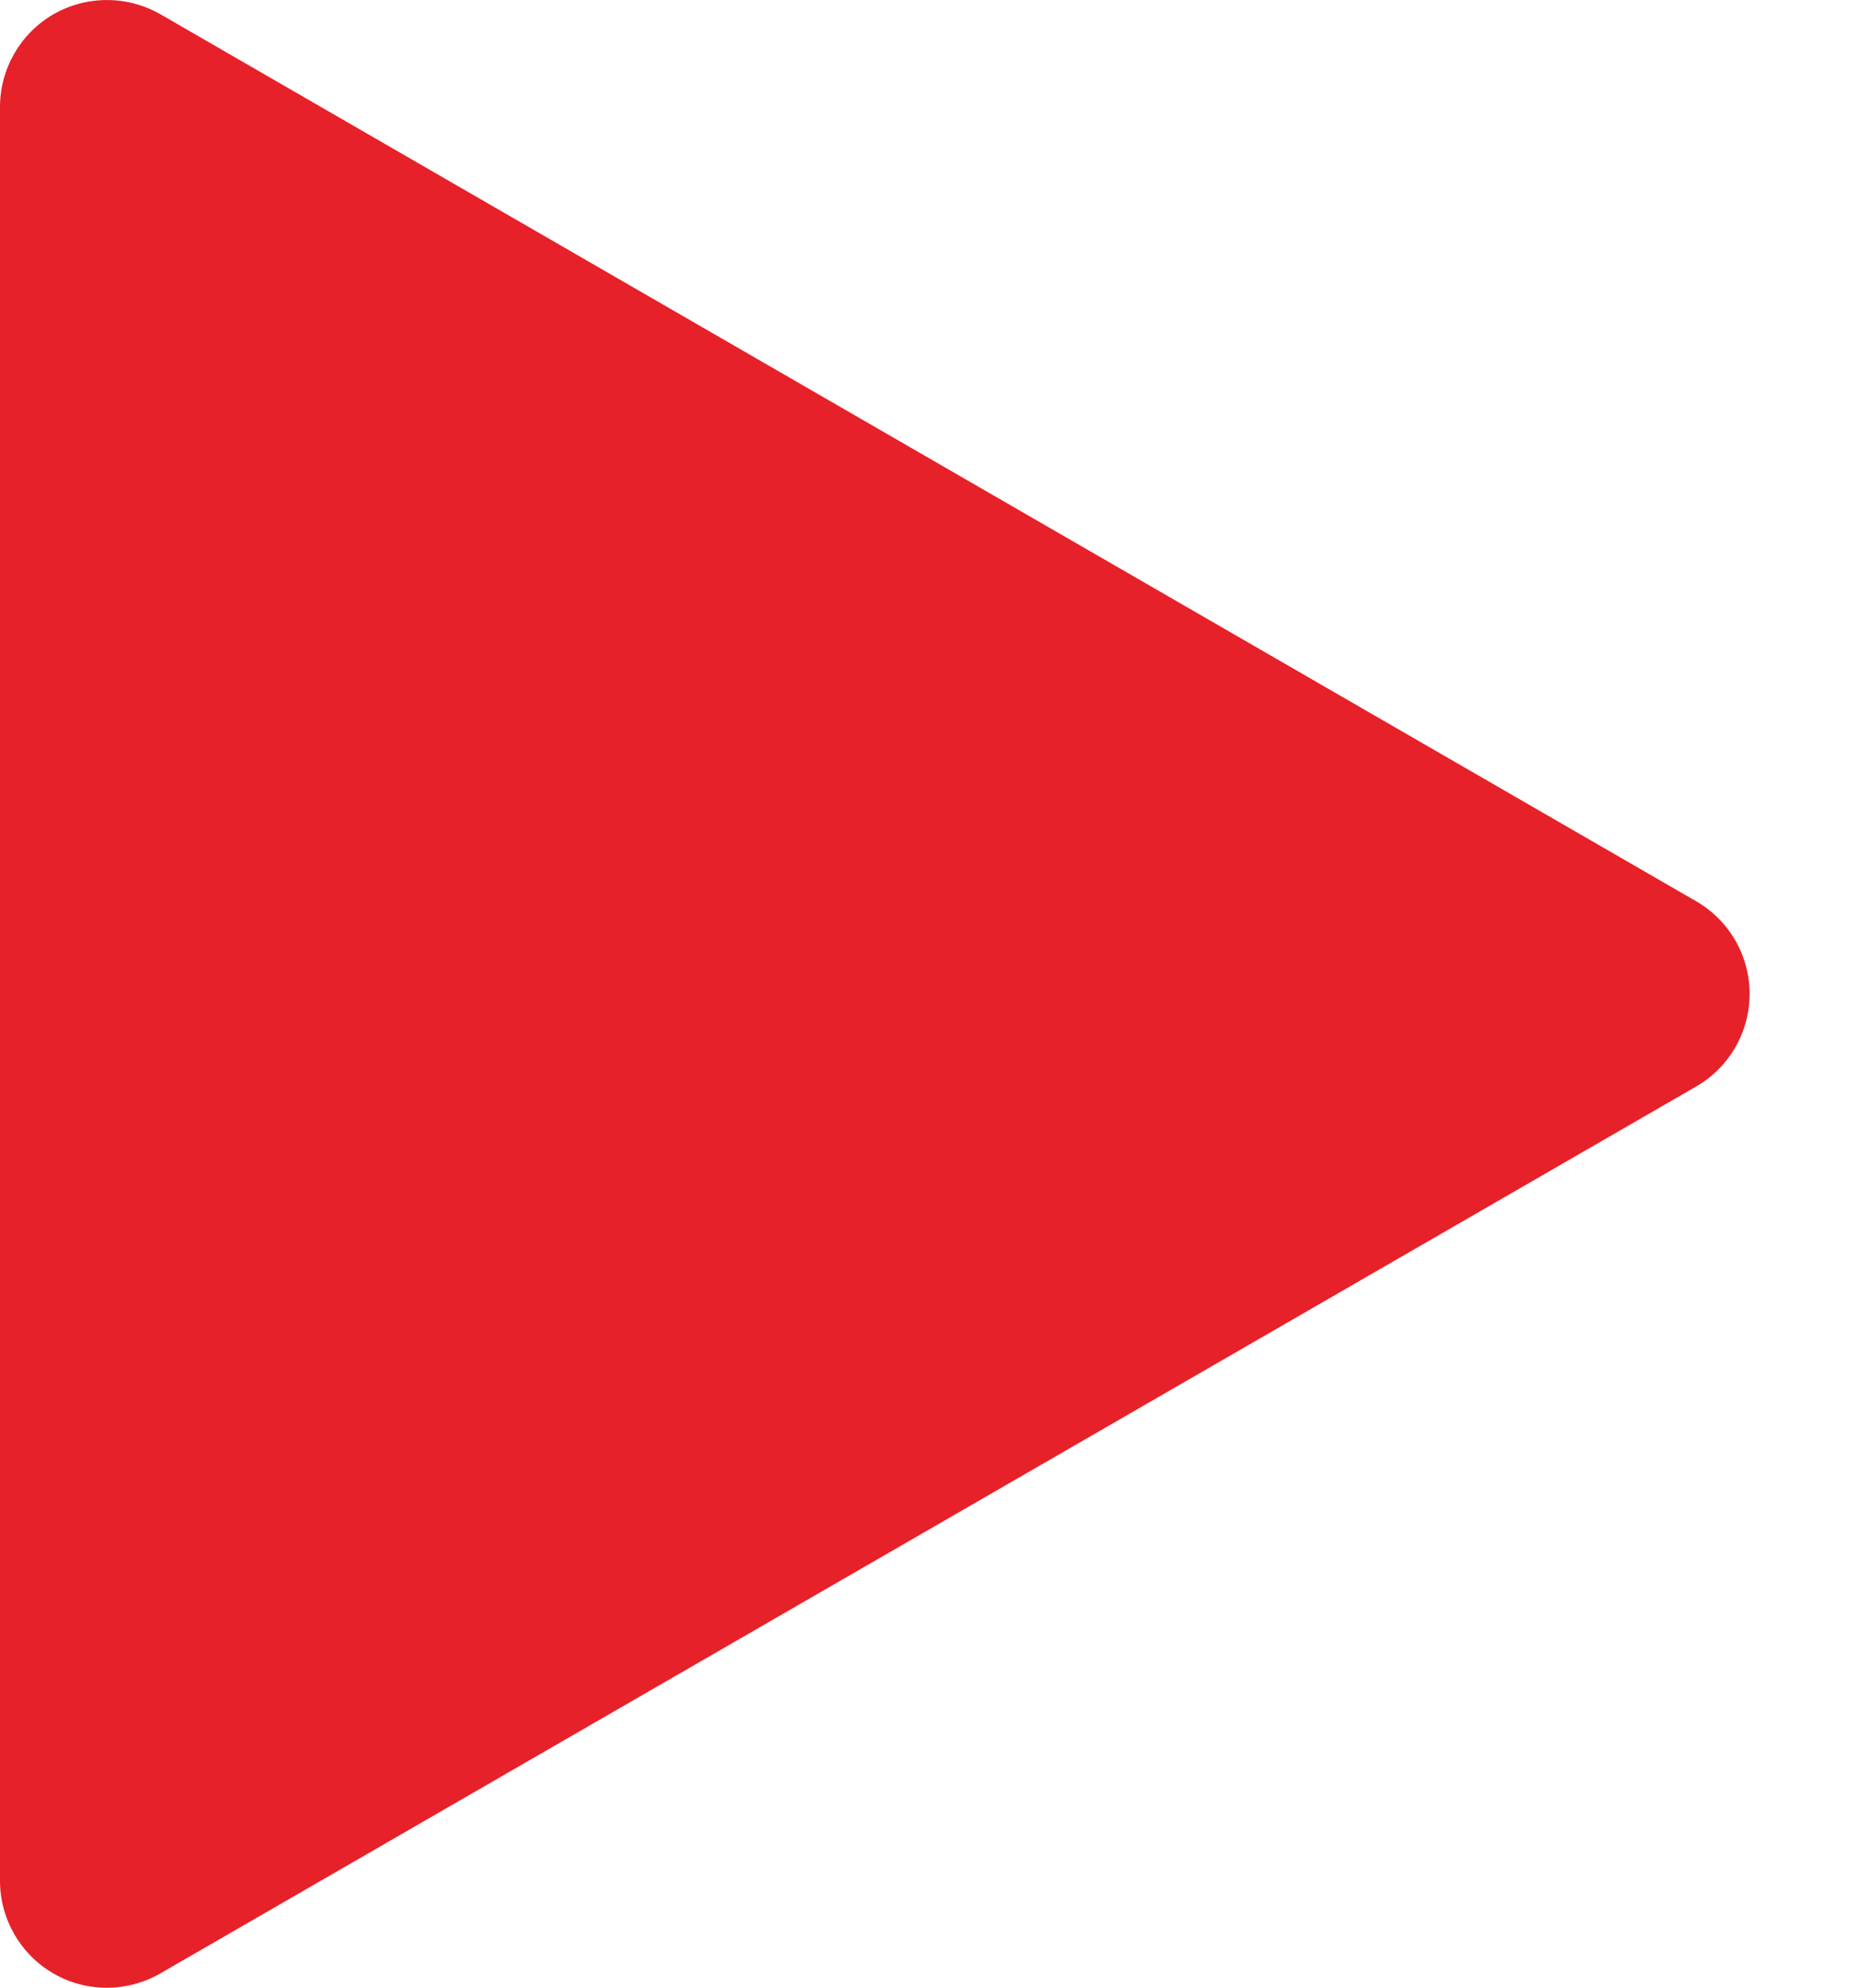 <?xml version="1.0" encoding="UTF-8"?><svg version="1.1" width="15px" height="16px" viewBox="0 0 15.0 16.0" xmlns="http://www.w3.org/2000/svg" xmlns:xlink="http://www.w3.org/1999/xlink"><defs><clipPath id="i0"><path d="M1920,0 L1920,4134 L0,4134 L0,0 L1920,0 Z"></path></clipPath><clipPath id="i1"><path d="M0.43,0.115 C0.697,-0.038 1.025,-0.038 1.292,0.115 L13.656,7.254 C13.923,7.408 14.087,7.692 14.087,8 C14.087,8.308 13.923,8.592 13.656,8.746 L1.292,15.884 C1.025,16.038 0.697,16.039 0.43,15.885 C0.164,15.731 -0,15.446 0,15.139 L0,0.861 C0,0.554 0.164,0.269 0.43,0.115 Z"></path></clipPath></defs><g transform="translate(-610.0 -2937.0)"><g clip-path="url(#i0)"><g transform="translate(260.0 2609.0)"><g transform="translate(2.0 116.0)"><g transform="translate(318.0 185.0)"><g transform="translate(30.0 27.0)"><g clip-path="url(#i1)"><polygon points="-1.31743086e-07,8.32667268e-17 14.087,8.32667268e-17 14.087,16 -1.31743086e-07,16 -1.31743086e-07,8.32667268e-17" stroke="none" fill="#E62129"></polygon></g></g></g></g></g></g></g></svg>